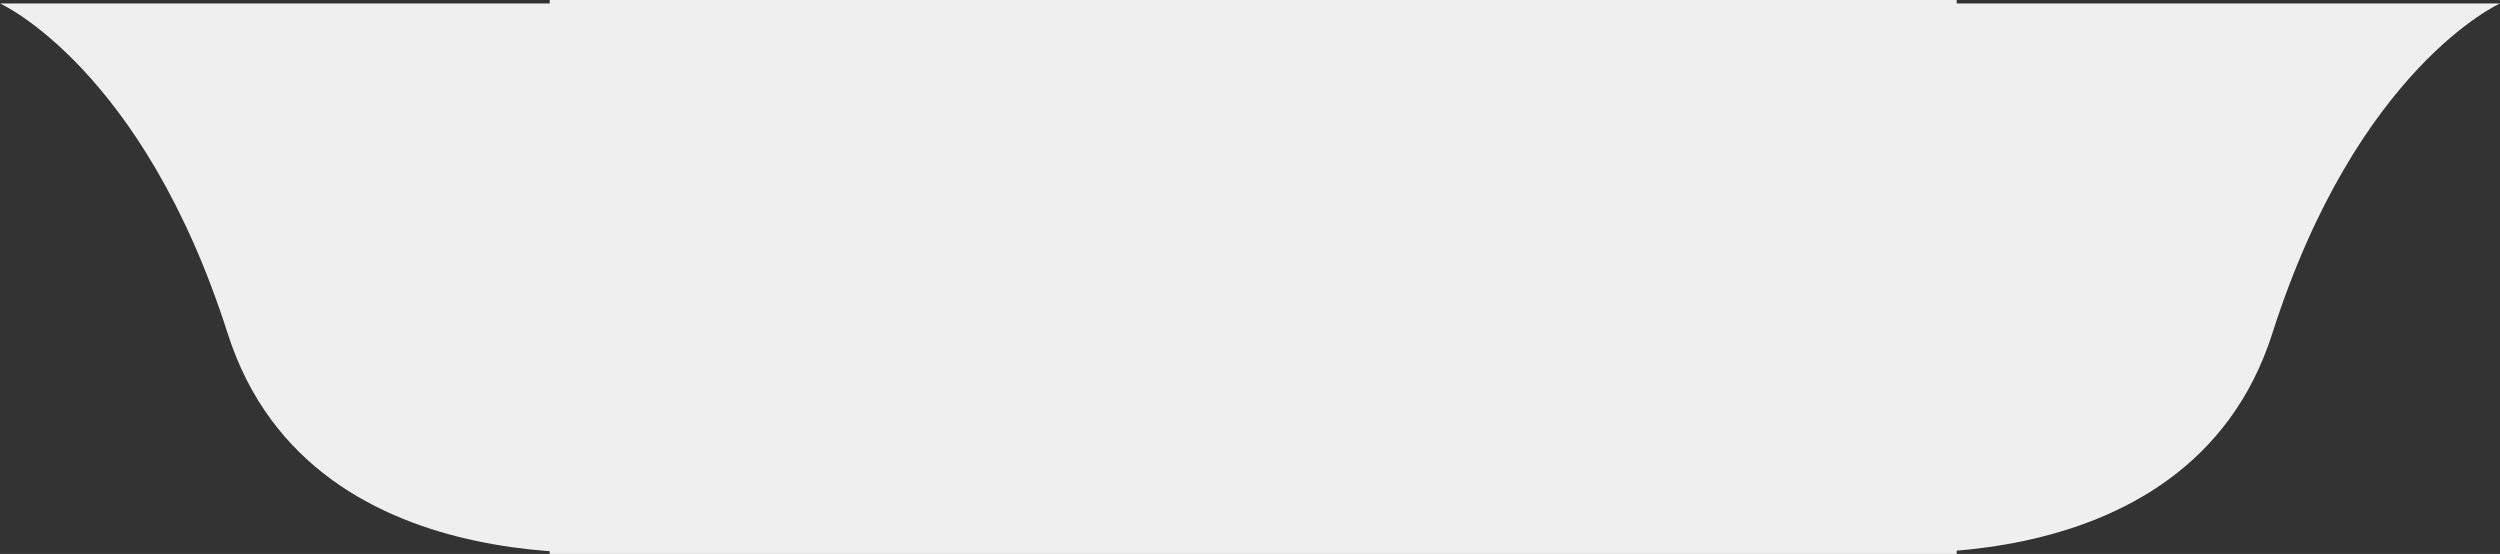 <svg xmlns="http://www.w3.org/2000/svg" width="225.66" height="50" viewBox="0 0 225.66 50">
  <rect x="0" y="0" width="225.66" height="50" fill="#333333" stroke="none"/>
  <g id="Group_887" data-name="Group 887" transform="translate(0 0.191)">
    <path id="Path_6604" data-name="Path 6604" d="M-12731.205,318.78s-12.893,5.785-20.551,29.787-39.162,19.465-39.162,19.465l-14.543-49.252Z" transform="translate(12956.865 -318.66)" fill="#efefef"/>
    <rect id="Rectangle_146" data-name="Rectangle 146" width="127" height="50" transform="translate(49.619 -0.191)" fill="#efefef"/>
    <path id="Path_6605" data-name="Path 6605" d="M-12805.461,318.78s12.891,5.785,20.551,29.787,39.164,19.465,39.164,19.465l14.541-49.252Z" transform="translate(12805.461 -318.66)" fill="#efefef"/>
  </g>
</svg>
